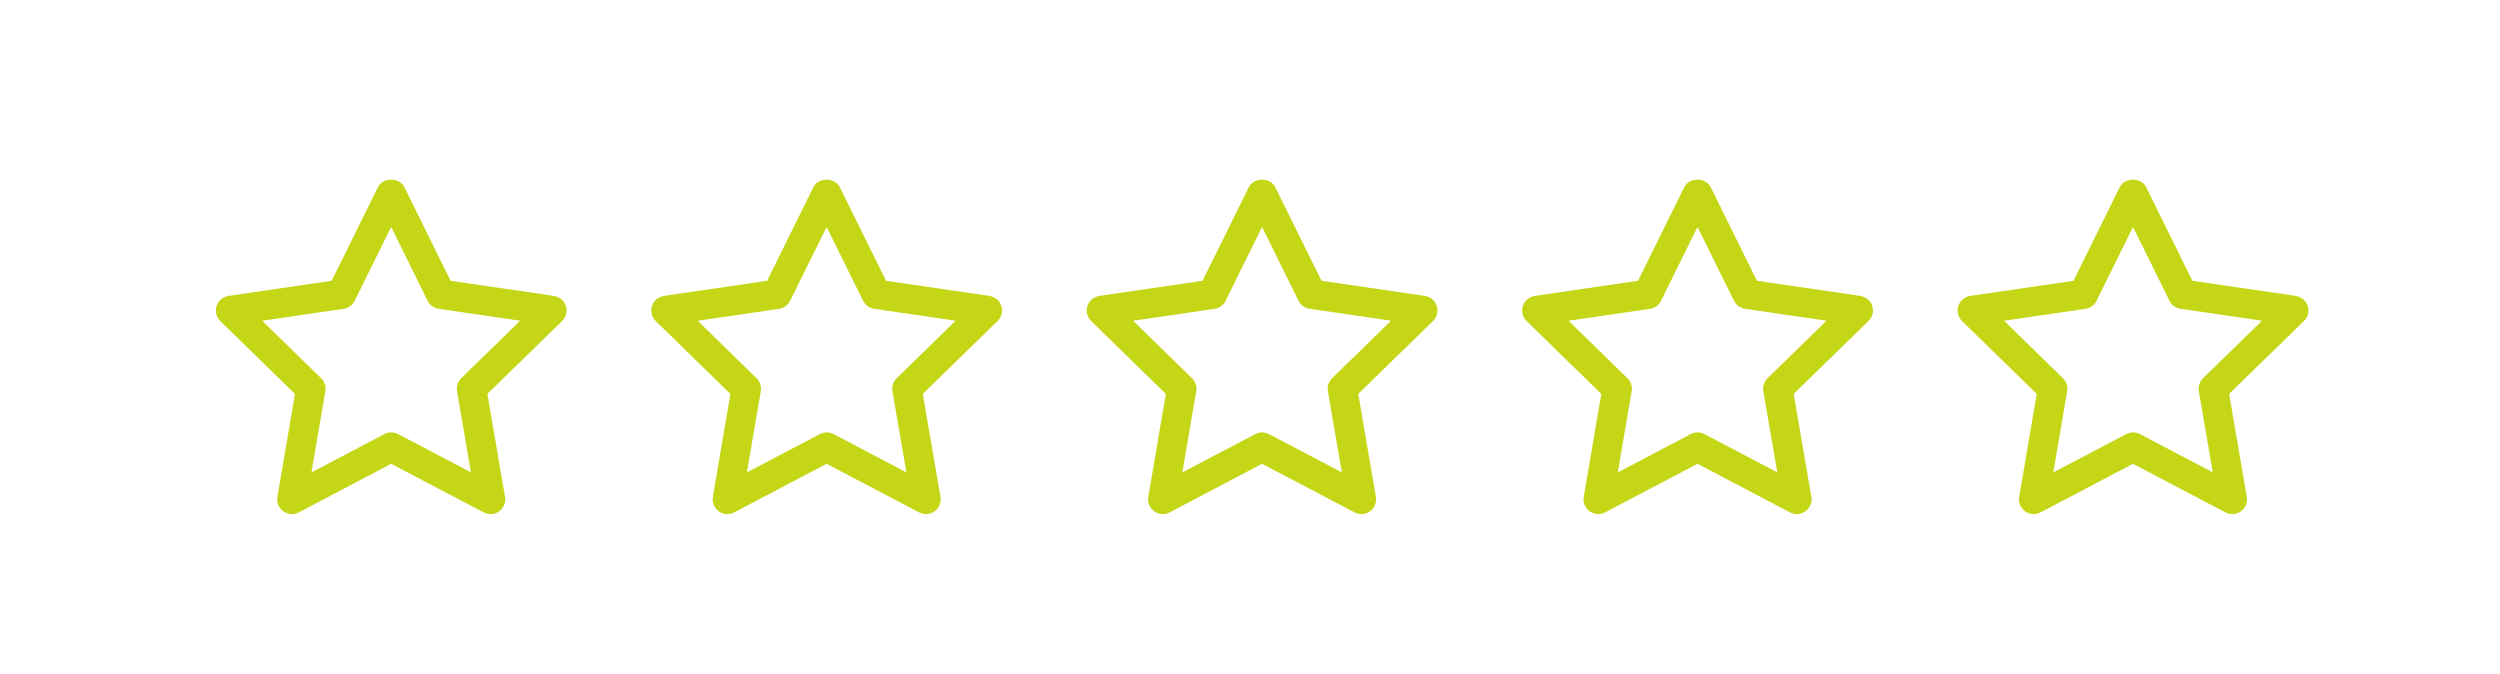 <?xml version="1.0" encoding="iso-8859-1"?>
<!-- Generator: Adobe Illustrator 21.1.0, SVG Export Plug-In . SVG Version: 6.00 Build 0)  -->
<svg version="1.1" id="Capa_1" xmlns="http://www.w3.org/2000/svg" xmlns:xlink="http://www.w3.org/1999/xlink" x="0px" y="0px"
	 viewBox="-36 182.667 55.667 15" style="enable-background:new -36 182.667 55.667 15;" xml:space="preserve">
<path style="fill:#C4D615;" d="M-29.499,194.114c-0.068,0-0.136-0.021-0.193-0.062c-0.101-0.074-0.152-0.198-0.131-0.321l0.39-2.288
	c0-0.002,0-0.005-0.002-0.007l-1.66-1.62c-0.104-0.101-0.13-0.261-0.059-0.393c0.051-0.095,0.152-0.154,0.259-0.17l2.276-0.333
	c0.002,0,0.005-0.002,0.006-0.004l1.028-2.081c0.111-0.224,0.478-0.224,0.589,0l1.028,2.081c0.001,0.002,0.003,0.004,0.006,0.004
	l2.279,0.333c0.108,0.016,0.209,0.075,0.26,0.171c0.071,0.132,0.044,0.291-0.06,0.391l-1.663,1.62
	c-0.002,0.002-0.003,0.004-0.002,0.007l0.393,2.288c0.021,0.123-0.029,0.248-0.13,0.321c-0.101,0.074-0.235,0.083-0.346,0.025
	l-2.056-1.08c-0.002-0.001-0.005-0.001-0.007,0l-2.053,1.08C-29.395,194.101-29.447,194.114-29.499,194.114z M-27.29,192.295
	c0.053,0,0.105,0.012,0.153,0.037l1.61,0.846c0.006,0.003,0.012-0.002,0.011-0.008l-0.308-1.791
	c-0.018-0.107,0.017-0.215,0.094-0.291l1.302-1.269c0.004-0.004,0.002-0.012-0.004-0.013l-1.799-0.263
	c-0.107-0.015-0.199-0.083-0.247-0.179l-0.805-1.629c-0.003-0.006-0.011-0.006-0.014,0l-0.805,1.63
	c-0.048,0.097-0.14,0.164-0.247,0.179l-1.797,0.263c-0.006,0.001-0.009,0.009-0.004,0.013l1.3,1.269
	c0.077,0.075,0.113,0.184,0.094,0.29l-0.306,1.792c-0.001,0.006,0.005,0.011,0.011,0.008l1.608-0.845
	C-27.396,192.308-27.343,192.295-27.29,192.295z M-19.803,194.114c-0.068,0-0.136-0.021-0.193-0.062
	c-0.101-0.074-0.152-0.198-0.131-0.321l0.39-2.288c0-0.002,0-0.005-0.002-0.007l-1.66-1.62c-0.104-0.101-0.13-0.261-0.059-0.393
	c0.051-0.095,0.152-0.154,0.259-0.17l2.276-0.333c0.002,0,0.005-0.002,0.006-0.004l1.028-2.081c0.111-0.224,0.478-0.224,0.589,0
	l1.028,2.081c0.001,0.002,0.003,0.004,0.006,0.004l2.279,0.333c0.108,0.016,0.209,0.075,0.26,0.171
	c0.071,0.132,0.044,0.291-0.06,0.391l-1.663,1.62c-0.002,0.002-0.003,0.004-0.002,0.007l0.393,2.288
	c0.021,0.123-0.029,0.248-0.13,0.321c-0.101,0.074-0.235,0.083-0.346,0.025l-2.056-1.08c-0.002-0.001-0.005-0.001-0.007,0
	l-2.053,1.08C-19.699,194.101-19.751,194.114-19.803,194.114z M-17.594,192.295c0.053,0,0.105,0.012,0.153,0.037l1.61,0.846
	c0.006,0.003,0.012-0.002,0.011-0.008l-0.308-1.791c-0.018-0.107,0.017-0.215,0.094-0.291l1.302-1.269
	c0.004-0.004,0.002-0.012-0.004-0.013l-1.799-0.263c-0.107-0.015-0.199-0.083-0.247-0.179l-0.805-1.629
	c-0.003-0.006-0.011-0.006-0.014,0l-0.805,1.63c-0.048,0.097-0.14,0.164-0.247,0.179l-1.797,0.263
	c-0.006,0.001-0.009,0.009-0.004,0.013l1.3,1.269c0.077,0.075,0.113,0.184,0.094,0.29l-0.306,1.792
	c-0.001,0.006,0.005,0.011,0.011,0.008l1.608-0.845C-17.699,192.308-17.647,192.295-17.594,192.295z M-10.107,194.114
	c-0.068,0-0.136-0.021-0.193-0.062c-0.101-0.074-0.152-0.198-0.131-0.321l0.39-2.288c0-0.002,0-0.005-0.002-0.007l-1.66-1.62
	c-0.104-0.101-0.13-0.261-0.059-0.393c0.051-0.095,0.152-0.154,0.259-0.17l2.276-0.333c0.002,0,0.005-0.002,0.006-0.004l1.028-2.081
	c0.111-0.224,0.478-0.224,0.589,0l1.028,2.081c0.001,0.002,0.003,0.004,0.006,0.004l2.279,0.333c0.108,0.016,0.209,0.075,0.26,0.171
	c0.071,0.132,0.044,0.291-0.06,0.391l-1.663,1.62c-0.002,0.002-0.003,0.004-0.002,0.007l0.393,2.288
	c0.021,0.123-0.029,0.248-0.13,0.321c-0.101,0.074-0.235,0.083-0.346,0.025l-2.056-1.08c-0.002-0.001-0.005-0.001-0.007,0
	l-2.053,1.08C-10.002,194.101-10.055,194.114-10.107,194.114z M-7.898,192.295c0.053,0,0.105,0.012,0.153,0.037l1.61,0.846
	c0.006,0.003,0.012-0.002,0.011-0.008l-0.308-1.791c-0.018-0.107,0.017-0.215,0.094-0.291l1.302-1.269
	c0.004-0.004,0.002-0.012-0.004-0.013l-1.799-0.263c-0.107-0.015-0.199-0.083-0.247-0.179l-0.805-1.629
	c-0.003-0.006-0.011-0.006-0.014,0l-0.805,1.63c-0.048,0.097-0.14,0.164-0.247,0.179l-1.797,0.263
	c-0.006,0.001-0.009,0.009-0.004,0.013l1.3,1.269c0.077,0.075,0.113,0.184,0.094,0.29l-0.306,1.792
	c-0.001,0.006,0.005,0.011,0.011,0.008l1.608-0.845C-8.003,192.308-7.951,192.295-7.898,192.295z M-0.411,194.114
	c-0.068,0-0.136-0.021-0.193-0.062c-0.101-0.074-0.152-0.198-0.131-0.321l0.39-2.288c0-0.002,0-0.005-0.002-0.007l-1.66-1.62
	c-0.104-0.101-0.13-0.261-0.059-0.393c0.051-0.095,0.152-0.154,0.259-0.17l2.276-0.333c0.002,0,0.005-0.002,0.006-0.004l1.028-2.081
	c0.111-0.224,0.478-0.224,0.589,0l1.028,2.081c0.001,0.002,0.003,0.004,0.006,0.004l2.279,0.333c0.108,0.016,0.209,0.075,0.26,0.171
	c0.071,0.132,0.044,0.291-0.06,0.391l-1.663,1.62c-0.002,0.002-0.003,0.004-0.002,0.007l0.393,2.288
	c0.021,0.123-0.029,0.248-0.13,0.321c-0.101,0.074-0.235,0.083-0.346,0.025l-2.056-1.08c-0.002-0.001-0.005-0.001-0.007,0
	l-2.053,1.08C-0.306,194.101-0.359,194.114-0.411,194.114z M1.798,192.295c0.053,0,0.105,0.012,0.153,0.037l1.61,0.846
	c0.006,0.003,0.012-0.002,0.011-0.008l-0.308-1.791c-0.018-0.107,0.017-0.215,0.094-0.291l1.302-1.269
	c0.004-0.004,0.002-0.012-0.004-0.013l-1.799-0.263c-0.107-0.015-0.199-0.083-0.247-0.179l-0.805-1.629
	c-0.003-0.006-0.011-0.006-0.014,0l-0.805,1.63c-0.048,0.097-0.14,0.164-0.247,0.179l-1.797,0.263
	c-0.006,0.001-0.009,0.009-0.004,0.013l1.3,1.269c0.077,0.075,0.113,0.184,0.094,0.29l-0.306,1.792
	c-0.001,0.006,0.005,0.011,0.011,0.008l1.608-0.845C1.693,192.308,1.746,192.295,1.798,192.295z M9.285,194.114
	c-0.068,0-0.136-0.021-0.193-0.062c-0.101-0.074-0.152-0.198-0.131-0.321l0.39-2.288c0-0.002,0-0.005-0.002-0.007l-1.66-1.62
	c-0.104-0.101-0.13-0.261-0.059-0.393c0.051-0.095,0.152-0.154,0.259-0.17l2.276-0.333c0.002,0,0.005-0.002,0.006-0.004l1.028-2.081
	c0.111-0.224,0.478-0.224,0.589,0l1.028,2.081c0.001,0.002,0.003,0.004,0.006,0.004l2.279,0.333c0.108,0.016,0.209,0.075,0.26,0.171
	c0.071,0.132,0.044,0.291-0.06,0.391l-1.663,1.62c-0.002,0.002-0.003,0.004-0.002,0.007l0.393,2.288
	c0.021,0.123-0.029,0.248-0.13,0.321c-0.101,0.074-0.235,0.083-0.346,0.025l-2.056-1.08c-0.002-0.001-0.005-0.001-0.007,0
	l-2.053,1.08C9.39,194.101,9.337,194.114,9.285,194.114z M11.495,192.295c0.053,0,0.105,0.012,0.153,0.037l1.61,0.846
	c0.006,0.003,0.012-0.002,0.011-0.008l-0.308-1.791c-0.018-0.107,0.017-0.215,0.094-0.291l1.302-1.269
	c0.004-0.004,0.002-0.012-0.004-0.013l-1.799-0.263c-0.107-0.015-0.199-0.083-0.247-0.179l-0.805-1.629
	c-0.003-0.006-0.011-0.006-0.014,0l-0.805,1.63c-0.048,0.097-0.14,0.164-0.247,0.179l-1.797,0.263
	c-0.006,0.001-0.009,0.009-0.004,0.013l1.3,1.269c0.077,0.075,0.113,0.184,0.094,0.29l-0.306,1.792
	c-0.001,0.006,0.005,0.011,0.011,0.008l1.608-0.845C11.389,192.308,11.442,192.295,11.495,192.295z"/>
</svg>
